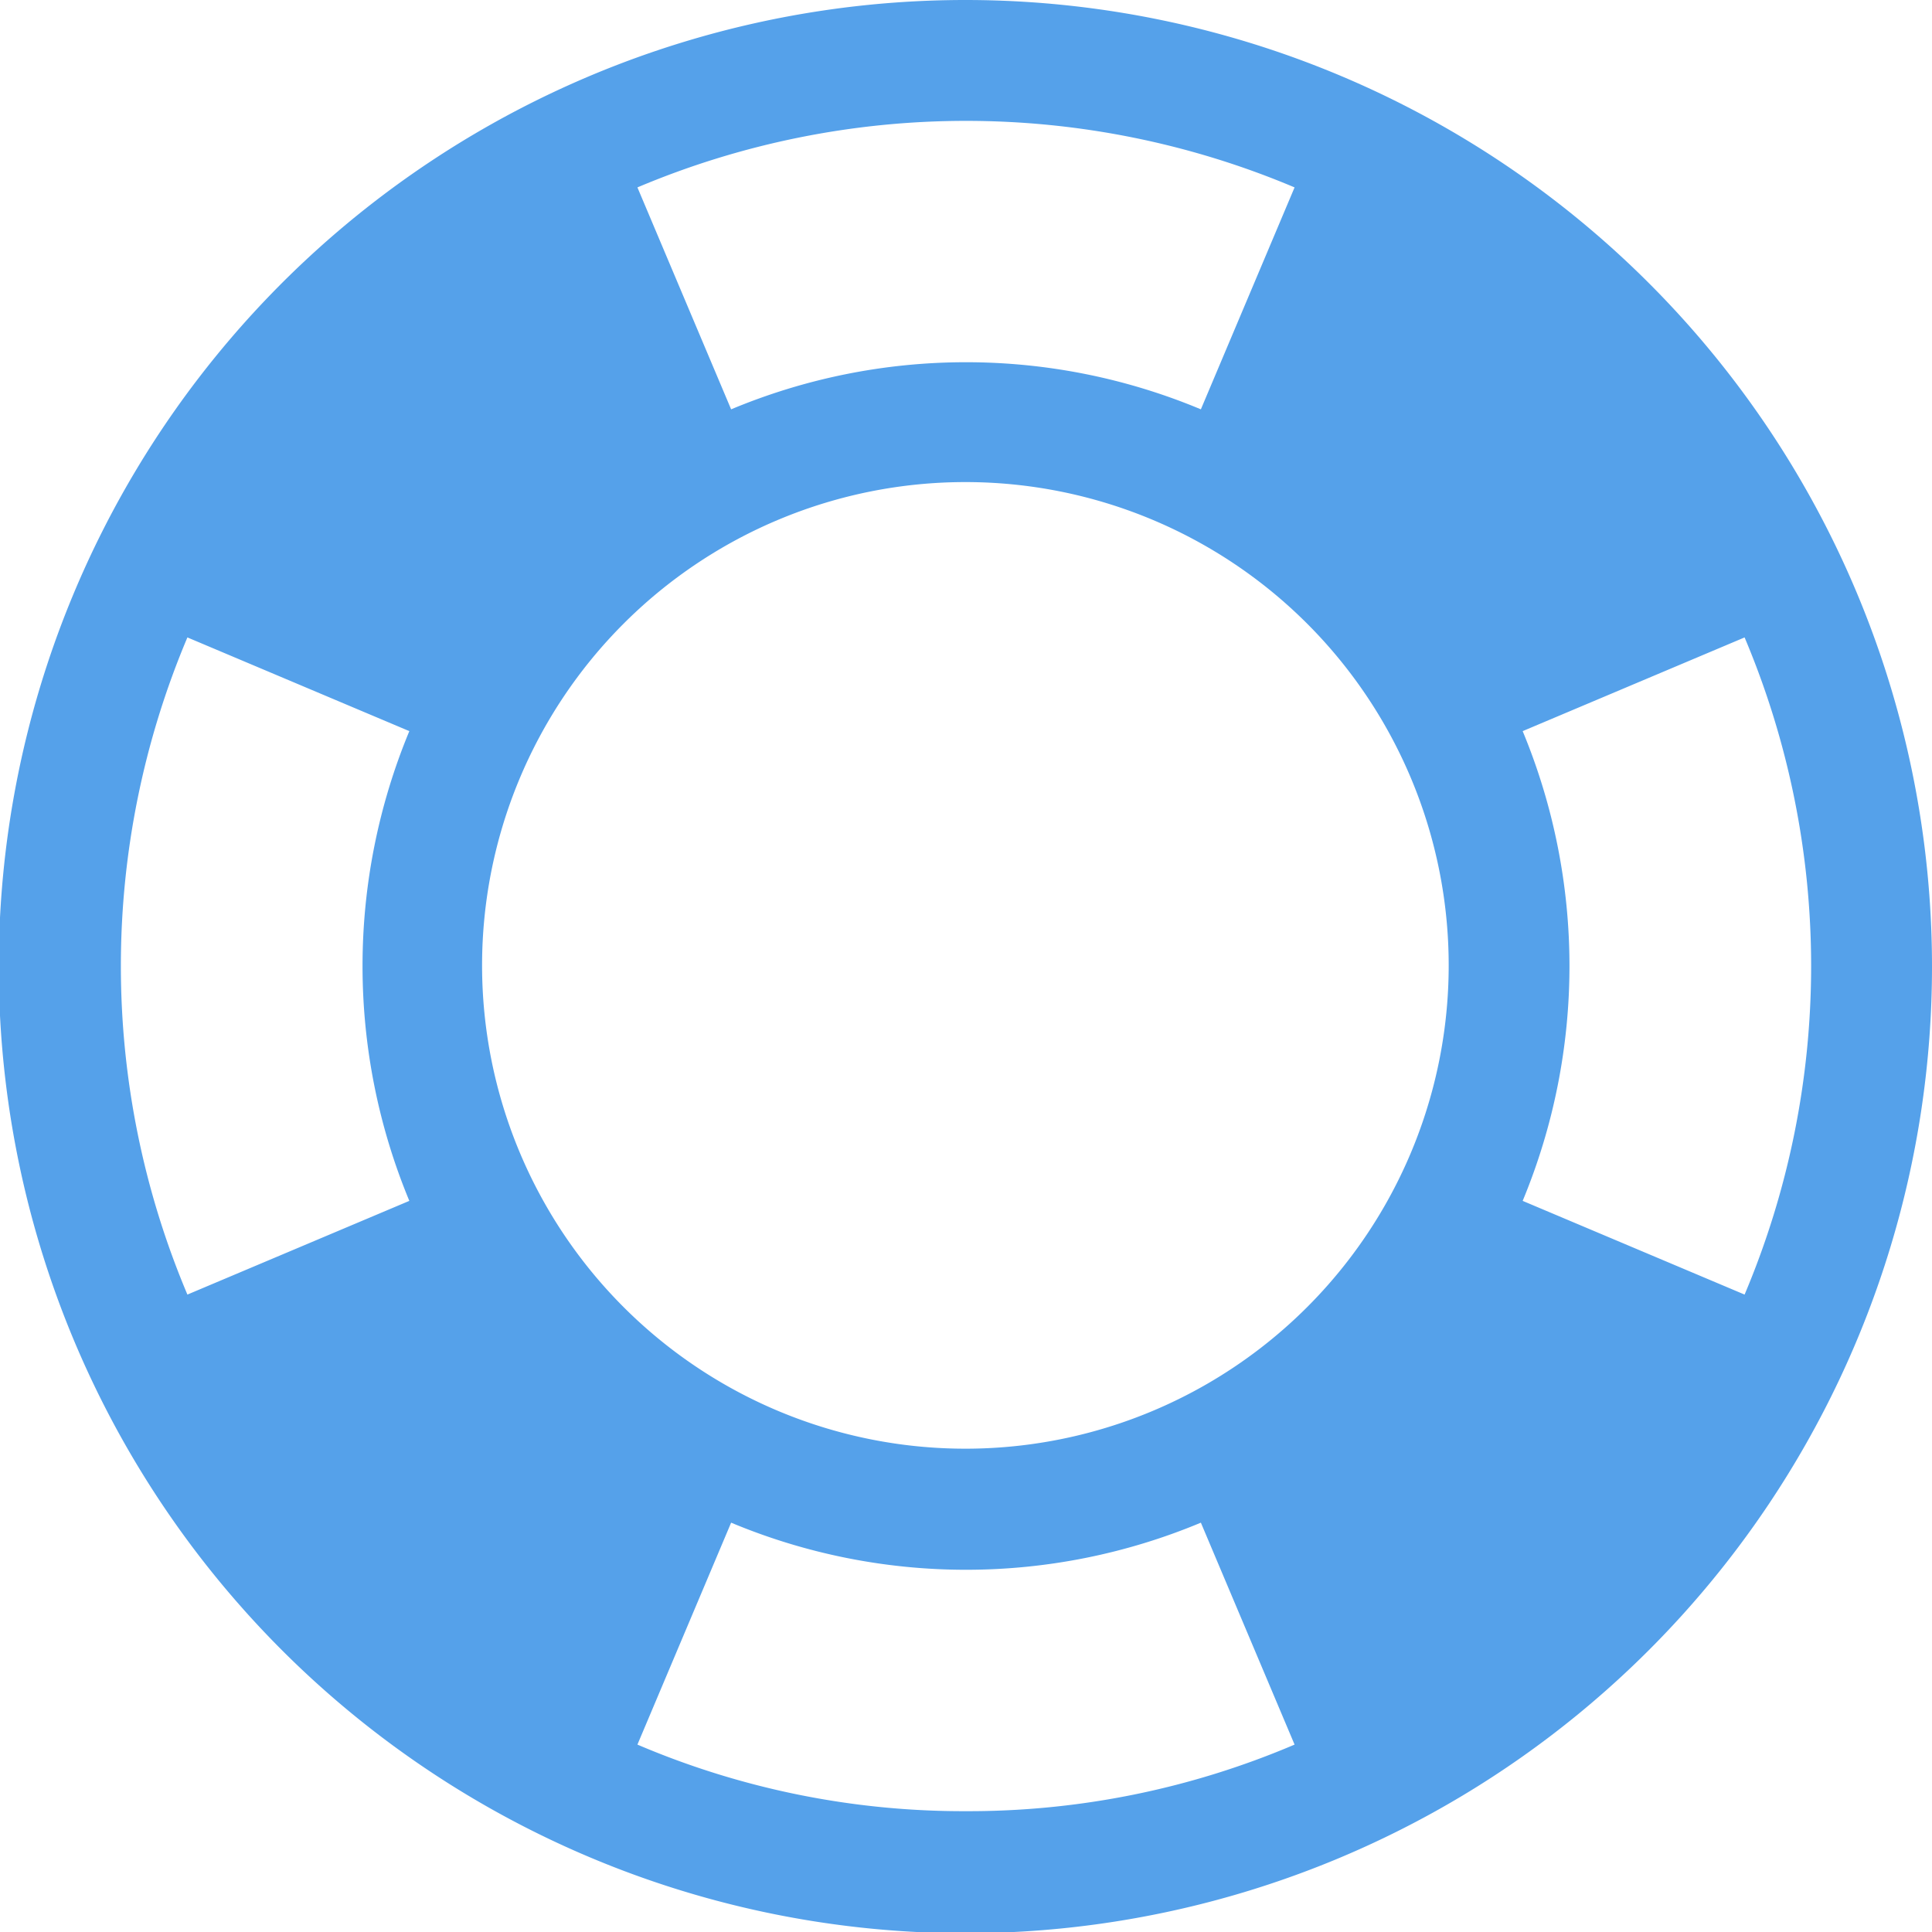 <svg xmlns="http://www.w3.org/2000/svg" viewBox="0 0 156.7 156.7" fill="#55a1ea"><path d="M78.3,0a78.4,78.4,0,1,0,78.4,78.4A78.4,78.4,0,0,0,78.3,0ZM105,15.2l-7.6,18a49.4,49.4,0,0,0-38.1,0l-7.6-18A68.5,68.5,0,0,1,105,15.2ZM33.2,97.4l-18,7.6a68.5,68.5,0,0,1,0-53.3l18,7.6a49.7,49.7,0,0,0,0,38.1Zm45.1,49.5a67.3,67.3,0,0,1-26.6-5.4l7.6-18a49.4,49.4,0,0,0,38.1,0l7.6,18A67.4,67.4,0,0,1,78.3,146.9Zm0-29.4a39.2,39.2,0,1,1,39.2-39.2A39.2,39.2,0,0,1,78.3,117.5Zm45.2-20.1a49.7,49.7,0,0,0,0-38.1l18-7.6a68.5,68.5,0,0,1,0,53.3Z"/></svg>
